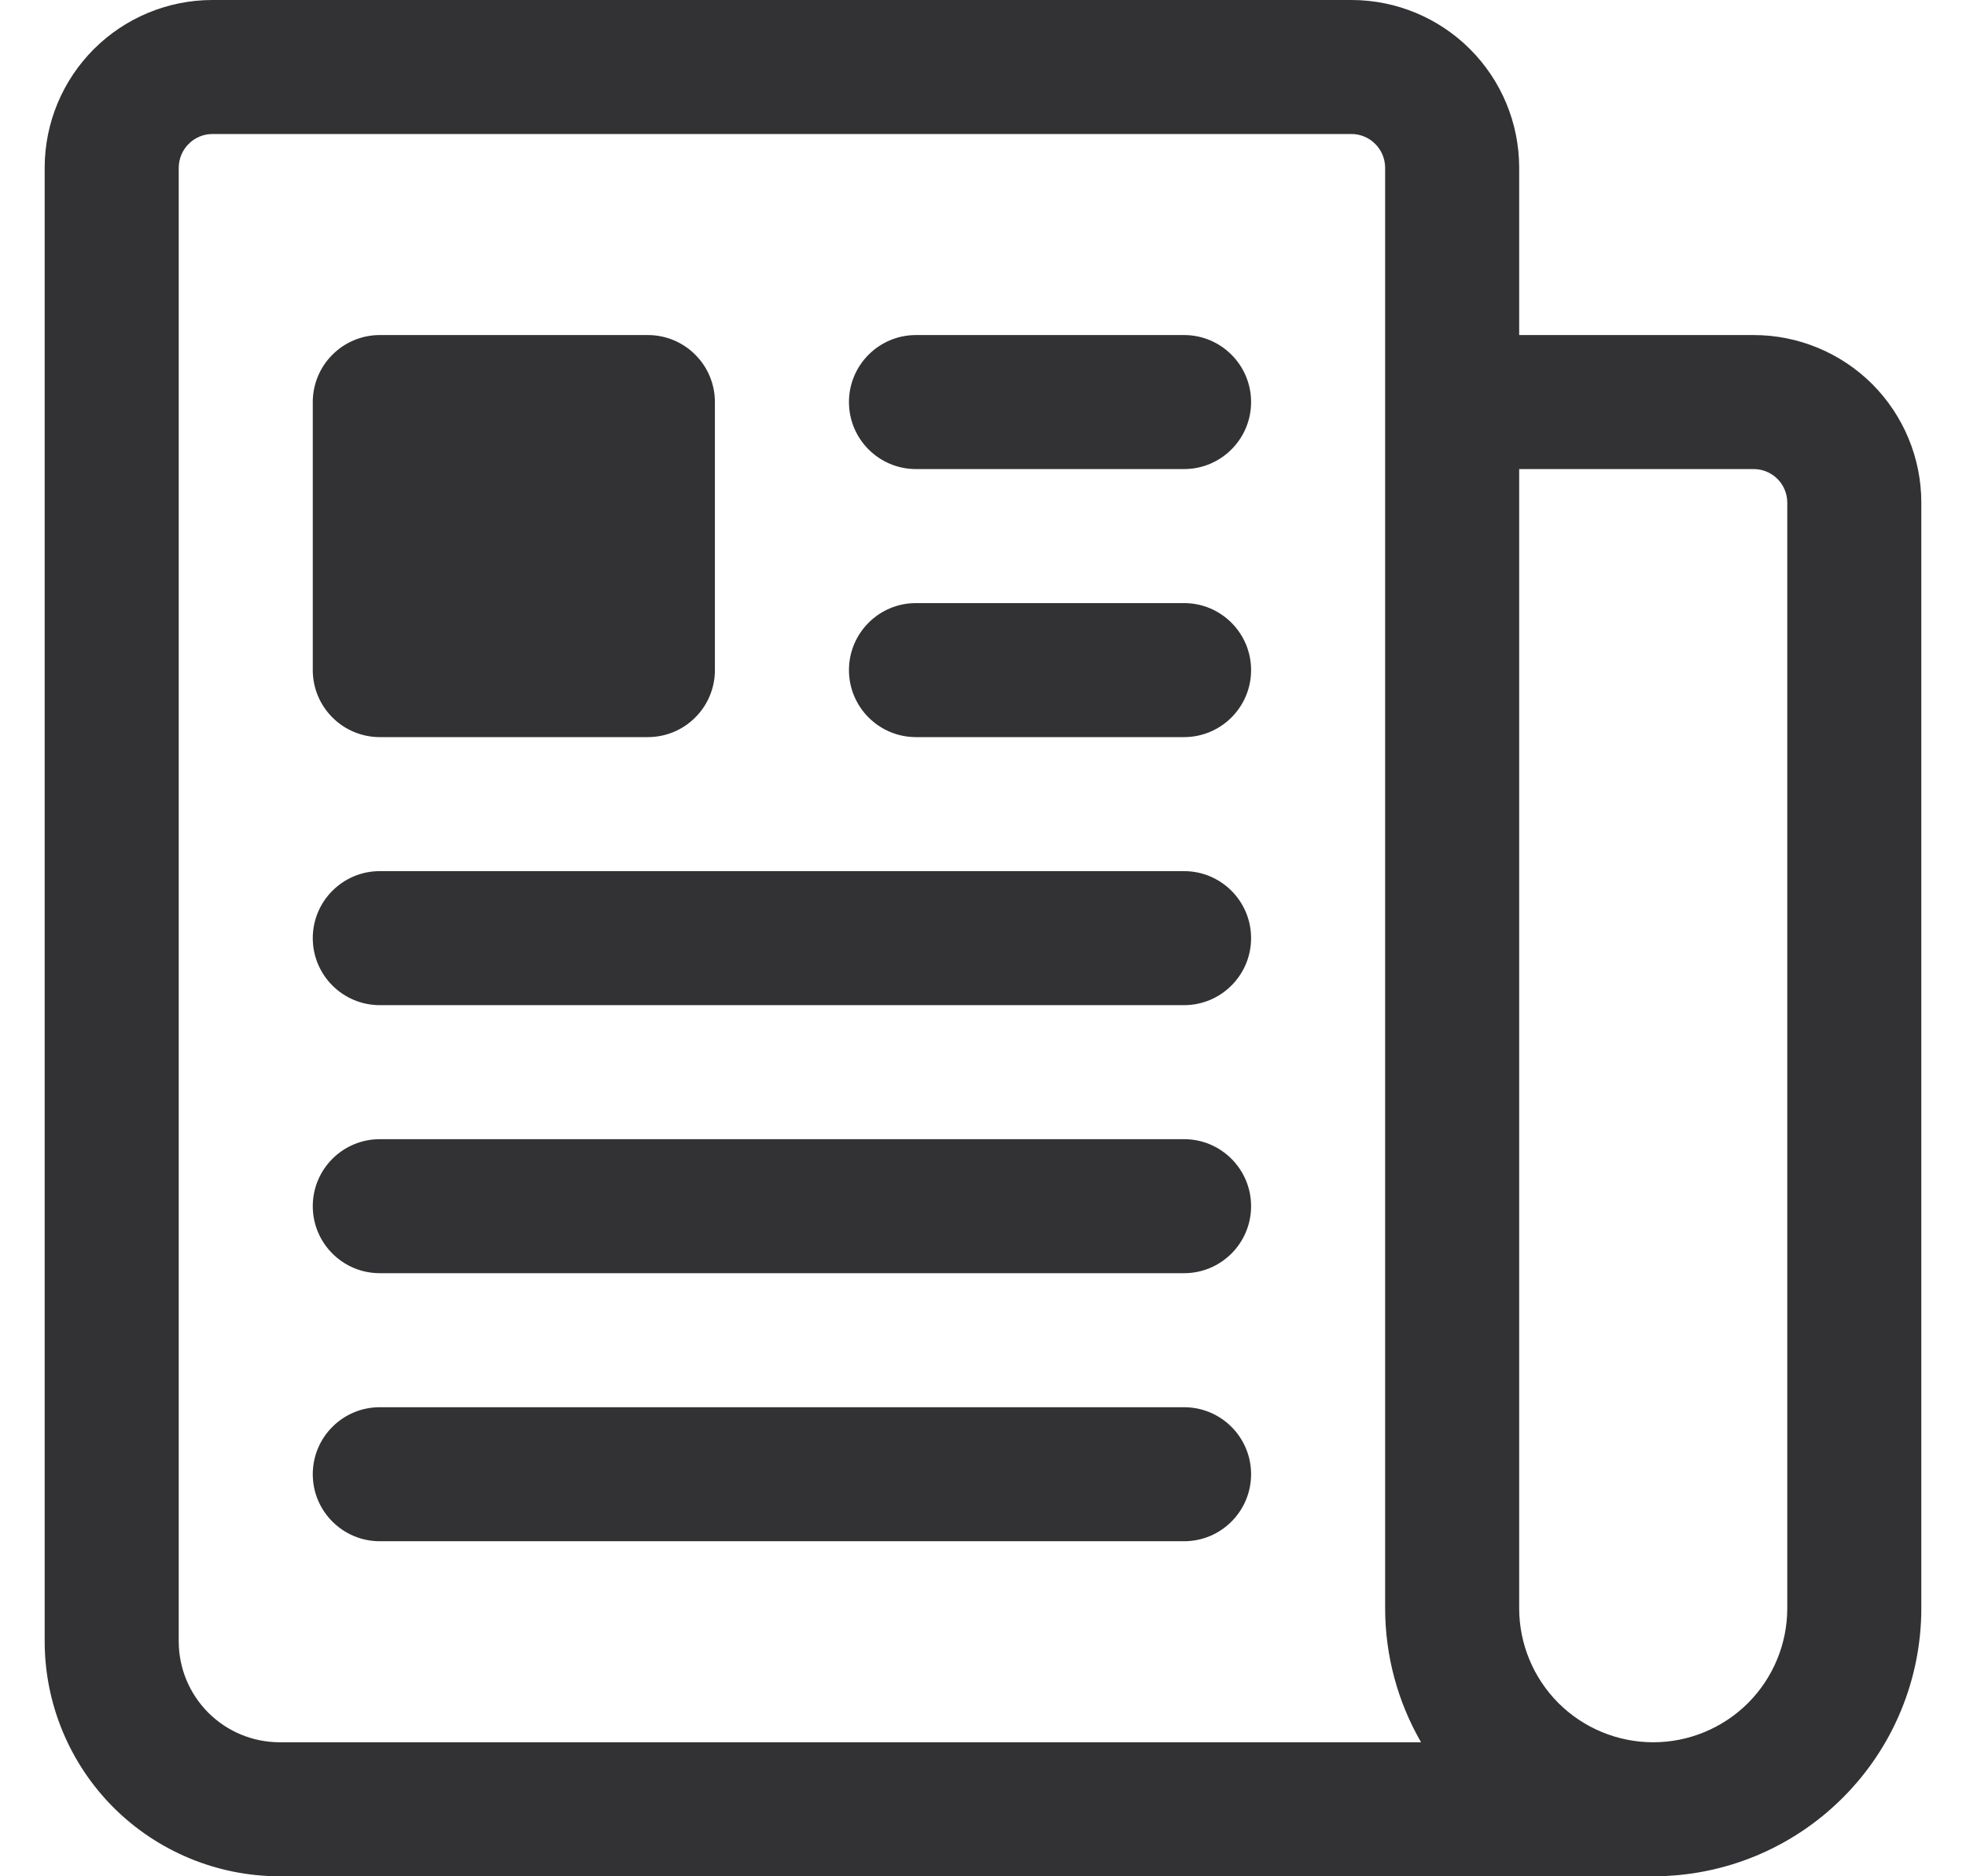 <svg width="22" height="21" viewBox="0 0 22 21" fill="none" xmlns="http://www.w3.org/2000/svg">
<path fill-rule="evenodd" clip-rule="evenodd" d="M2.373 3.17395e-06L2.375 0H15.125L15.127 3.17395e-06C15.623 0.001 16.099 0.199 16.45 0.55C16.801 0.901 16.999 1.377 17 1.873L17 1.875V3.75H19.625C20.122 3.75 20.599 3.948 20.951 4.299C21.302 4.651 21.5 5.128 21.5 5.625V18C21.5 18.796 21.184 19.559 20.621 20.121C20.059 20.684 19.296 21 18.5 21H3.125L3.123 21C2.428 20.998 1.762 20.721 1.27 20.23C0.779 19.738 0.502 19.072 0.5 18.377L0.5 18.375V1.875L0.5 1.873C0.501 1.377 0.699 0.901 1.05 0.55C1.401 0.199 1.877 0.001 2.373 3.17395e-06ZM15.902 19.5H3.126C2.828 19.499 2.542 19.38 2.331 19.169C2.12 18.958 2.001 18.672 2 18.374V1.876C2.001 1.777 2.04 1.681 2.111 1.611C2.181 1.54 2.277 1.5 2.376 1.5H15.124C15.223 1.5 15.319 1.54 15.389 1.611C15.46 1.681 15.499 1.777 15.5 1.876V18C15.5 18.531 15.641 19.048 15.902 19.5ZM17 18C17 18.398 17.158 18.779 17.439 19.061C17.721 19.342 18.102 19.5 18.5 19.5C18.898 19.5 19.279 19.342 19.561 19.061C19.842 18.779 20 18.398 20 18V5.625C20 5.526 19.96 5.43 19.89 5.36C19.82 5.29 19.724 5.25 19.625 5.25H17V18ZM9.5 4.5C9.5 4.086 9.836 3.75 10.25 3.75H13.25C13.664 3.75 14 4.086 14 4.5C14 4.914 13.664 5.25 13.25 5.25H10.25C9.836 5.25 9.5 4.914 9.5 4.5ZM9.5 7.5C9.5 7.086 9.836 6.75 10.25 6.75H13.25C13.664 6.75 14 7.086 14 7.5C14 7.914 13.664 8.25 13.25 8.25H10.25C9.836 8.25 9.5 7.914 9.5 7.5ZM3.5 10.5C3.5 10.086 3.836 9.75 4.25 9.75H13.25C13.664 9.75 14 10.086 14 10.5C14 10.914 13.664 11.25 13.25 11.25H4.25C3.836 11.25 3.5 10.914 3.5 10.5ZM3.5 13.5C3.5 13.086 3.836 12.75 4.25 12.75H13.25C13.664 12.75 14 13.086 14 13.5C14 13.914 13.664 14.25 13.25 14.25H4.25C3.836 14.25 3.5 13.914 3.5 13.5ZM3.5 16.5C3.5 16.086 3.836 15.75 4.25 15.75H13.25C13.664 15.75 14 16.086 14 16.5C14 16.914 13.664 17.25 13.25 17.25H4.25C3.836 17.25 3.5 16.914 3.5 16.5Z" fill="#323234"/>
<path d="M7.25 8.25H4.25C4.051 8.25 3.86 8.171 3.72 8.03C3.579 7.89 3.5 7.699 3.5 7.5V4.5C3.5 4.301 3.579 4.11 3.72 3.97C3.86 3.829 4.051 3.75 4.25 3.75H7.25C7.449 3.75 7.64 3.829 7.78 3.97C7.921 4.11 8 4.301 8 4.5V7.5C8 7.699 7.921 7.89 7.78 8.03C7.64 8.171 7.449 8.25 7.25 8.25Z" fill="#323234"/>
</svg>
